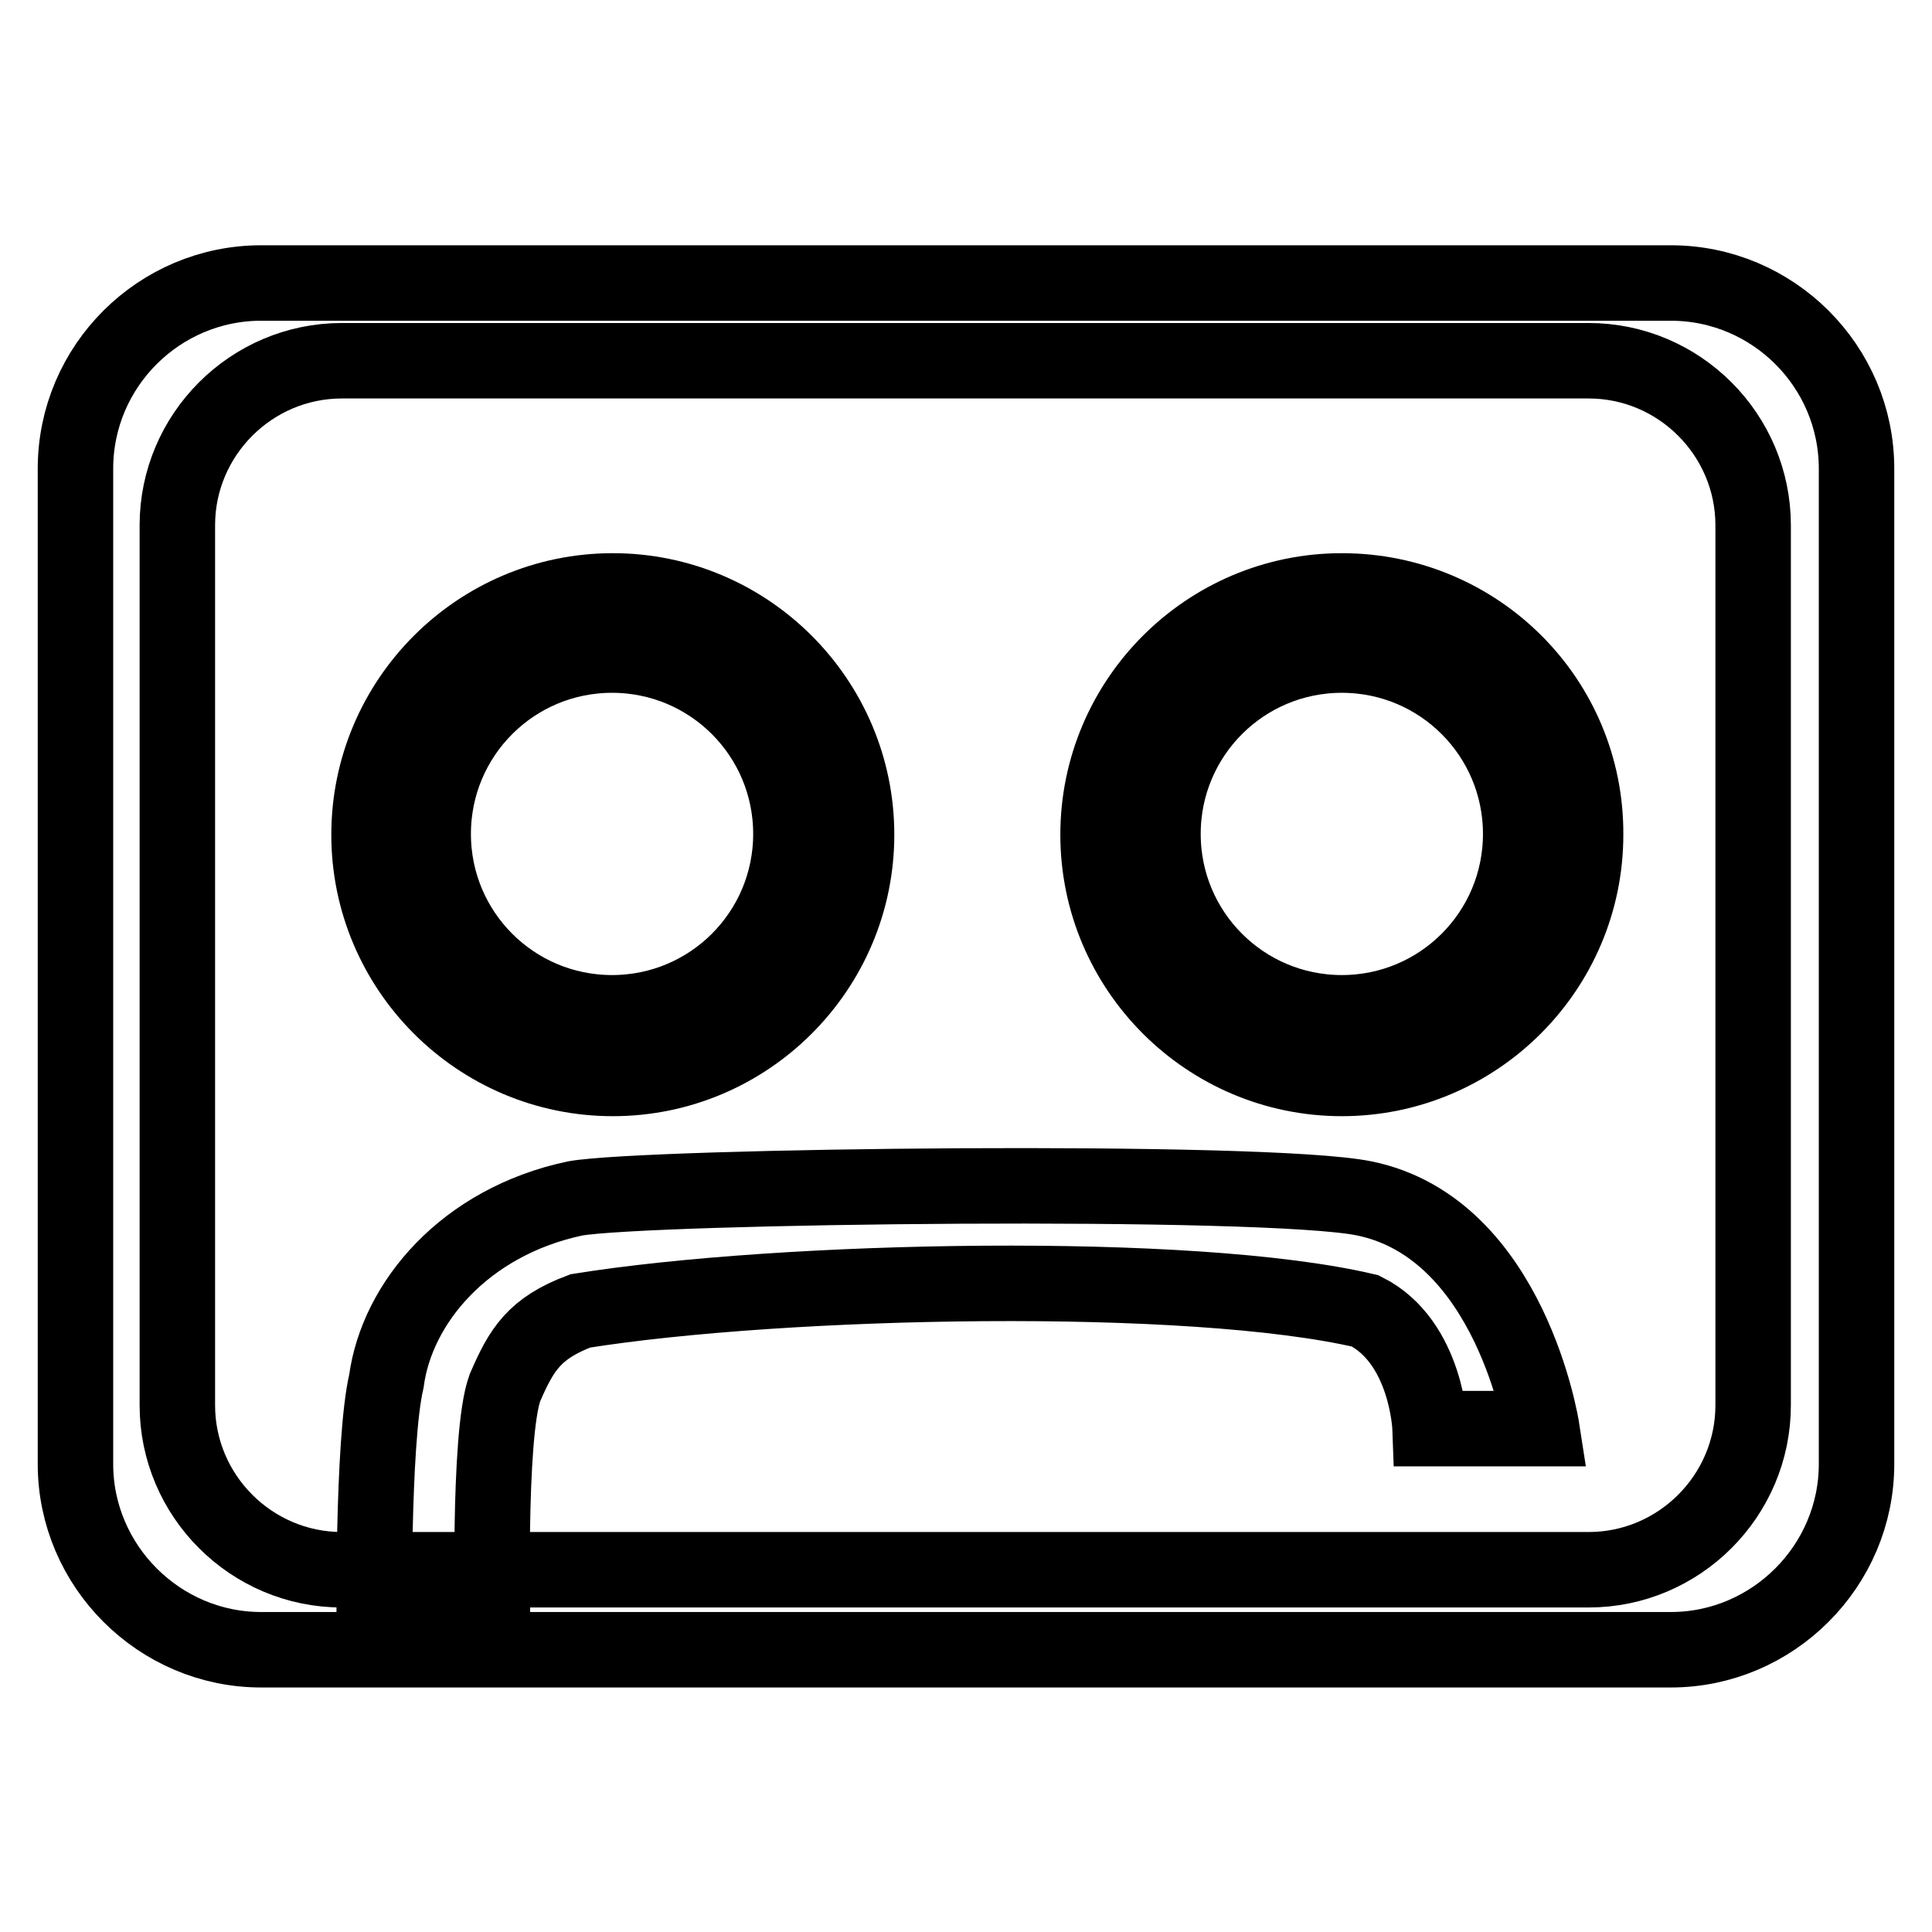 <?xml version="1.0" encoding="utf-8"?>
<!-- Svg Vector Icons : http://www.onlinewebfonts.com/icon -->
<!DOCTYPE svg PUBLIC "-//W3C//DTD SVG 1.1//EN" "http://www.w3.org/Graphics/SVG/1.1/DTD/svg11.dtd">
<svg version="1.1" xmlns="http://www.w3.org/2000/svg" xmlns:xlink="http://www.w3.org/1999/xlink" x="0px" y="0px" viewBox="0 0 256 256" enable-background="new 0 0 256 256" xml:space="preserve">
<g><g><path stroke-width="10" fill-opacity="0" stroke="#000000"  d="M81.2,78.3c-17.8,0-32.3,14.5-32.3,32.3s14.5,32.3,32.3,32.3c17.8,0,32.3-14.5,32.3-32.3S99,78.3,81.2,78.3z M81.1,134.2c-13.1,0-23.7-10.6-23.7-23.7c0-13.1,10.6-23.7,23.7-23.7c13.1,0,23.7,10.6,23.7,23.7C104.8,123.6,94.2,134.2,81.1,134.2z"/><path stroke-width="10" fill-opacity="0" stroke="#000000"  d="M177.8,78.3c-17.8,0-32.3,14.5-32.3,32.3s14.5,32.3,32.3,32.3c17.8,0,32.3-14.5,32.3-32.3C210.2,92.7,195.7,78.3,177.8,78.3z M177.8,134.2c-13.1,0-23.7-10.6-23.7-23.7c0-13.1,10.6-23.7,23.7-23.7c13.1,0,23.7,10.6,23.7,23.7C201.5,123.6,190.9,134.2,177.8,134.2z"/><path stroke-width="10" fill-opacity="0" stroke="#000000"  d="M76.9,173.7c26.9-4.3,81-5.4,104,0c8.2,4.1,8.6,15.6,8.6,15.6h14.8c0,0-4.1-26.5-23.5-30.5c-13.1-2.7-95-1.7-104.6,0c-14.6,3.1-23.6,13.8-25,24.2c-1.9,8.1-1.6,33.2-1.6,33.2h15.7c0,0-0.7-26,1.6-32.3C69.1,178.8,70.8,176,76.9,173.7z"/><path stroke-width="10" fill-opacity="0" stroke="#000000"  d="M221.4,37.5H34.6C21.1,37.5,10,48.5,10,62.1v131.9c0,13.5,11.1,24.6,24.6,24.6h186.8c13.5,0,24.6-11.1,24.6-24.6V62.1C246,48.5,234.9,37.5,221.4,37.5z M232.3,186.2c0,12-9.8,21.8-21.8,21.8H45.3c-12,0-21.8-9.8-21.8-21.8V69.6c0-12,9.8-21.8,21.8-21.8h165.2c12,0,21.8,9.8,21.8,21.8L232.3,186.2L232.3,186.2z"/></g></g>
</svg>